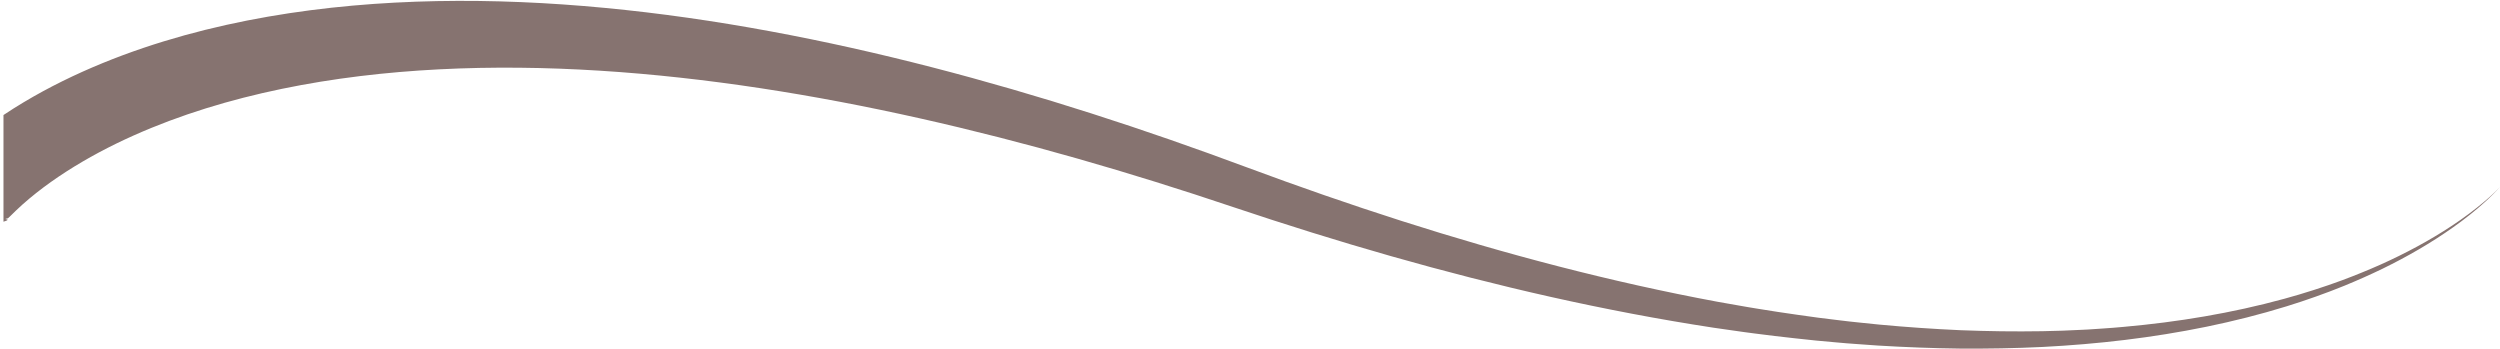 <?xml version="1.0" encoding="UTF-8" standalone="no"?><svg xmlns="http://www.w3.org/2000/svg" xmlns:xlink="http://www.w3.org/1999/xlink" fill="#867370" height="200.6" preserveAspectRatio="xMidYMid meet" version="1" viewBox="-2.0 -0.5 1437.8 200.6" width="1437.8" zoomAndPan="magnify"><g id="change1_1"><path d="M 1435.781 106.98 C 1434.5 108.477 1433.129 109.898 1431.738 111.289 C 1431.051 111.988 1430.328 112.66 1429.621 113.352 L 1427.461 115.367 C 1424.551 118.023 1421.531 120.562 1418.449 123.02 C 1412.289 127.941 1405.82 132.477 1399.18 136.746 C 1392.539 141.016 1385.711 144.984 1378.738 148.699 C 1376.988 149.613 1375.25 150.559 1373.48 151.438 L 1368.18 154.086 C 1364.609 155.777 1361.051 157.496 1357.43 159.07 C 1353.828 160.719 1350.16 162.199 1346.531 163.738 L 1341.012 165.914 C 1340.09 166.273 1339.172 166.648 1338.25 166.996 L 1335.461 168.023 L 1329.898 170.066 L 1324.289 172 L 1321.48 172.965 L 1318.66 173.871 L 1313.012 175.68 C 1297.891 180.348 1282.52 184.215 1267.02 187.402 C 1235.988 193.766 1204.441 197.418 1172.801 199.039 C 1156.98 199.812 1141.141 200.086 1125.301 199.977 C 1117.379 199.82 1109.449 199.738 1101.539 199.383 C 1093.621 199.148 1085.719 198.645 1077.809 198.219 C 1073.859 197.98 1069.91 197.652 1065.961 197.375 L 1060.031 196.938 C 1058.051 196.801 1056.09 196.59 1054.121 196.422 L 1042.281 195.344 C 1038.34 194.969 1034.41 194.504 1030.469 194.082 C 1022.578 193.285 1014.738 192.238 1006.879 191.258 C 1002.941 190.789 999.027 190.188 995.109 189.637 L 983.348 187.953 C 952.031 183.164 920.902 177.203 889.992 170.281 C 828.172 156.426 767.266 138.746 707.246 118.598 C 647.902 98.617 587.773 81.184 526.938 67.539 C 496.52 60.723 465.938 54.867 435.234 50.203 C 404.535 45.555 373.711 42.086 342.887 40.148 C 312.062 38.215 281.227 37.805 250.633 39.371 C 220.047 40.934 189.684 44.477 160.078 50.602 C 130.5 56.727 101.629 65.445 74.684 77.496 C 61.227 83.52 48.258 90.387 36.156 98.168 C 30.113 102.059 24.285 106.18 18.797 110.52 C 16.055 112.695 13.395 114.918 10.859 117.188 C 9.59 118.328 8.359 119.469 7.141 120.637 L 5.301 122.438 L 4.238 123.48 L 3.422 124.27 C 3.238 124.438 2.973 124.691 2.555 125.051 C -1.984 125.906 6.078 125.145 0 127.016 L 0 65.66 C 3.797 63.117 7.645 60.699 11.527 58.371 C 26.203 49.594 41.402 42.195 56.887 35.848 C 72.375 29.504 88.152 24.227 104.074 19.816 C 120.004 15.406 136.07 11.879 152.199 9.07 C 184.469 3.465 216.945 0.766 249.27 0.137 C 281.605 -0.477 313.809 0.996 345.738 4.031 C 377.684 7.059 409.363 11.664 440.746 17.449 C 472.133 23.246 503.223 30.242 534.016 38.188 C 595.602 54.086 655.992 73.723 715.316 95.828 C 774.004 117.645 833.617 137.031 894.234 152.668 C 924.535 160.484 955.078 167.348 985.848 173.062 L 997.398 175.098 C 1001.25 175.762 1005.102 176.484 1008.969 177.066 C 1016.691 178.281 1024.41 179.57 1032.16 180.605 C 1036.039 181.141 1039.91 181.727 1043.789 182.219 L 1055.43 183.656 C 1057.371 183.883 1059.309 184.16 1061.25 184.352 L 1067.09 184.973 C 1070.98 185.367 1074.859 185.816 1078.762 186.172 C 1086.551 186.848 1094.328 187.594 1102.141 188.074 C 1109.941 188.676 1117.75 189.004 1125.57 189.41 C 1141.199 190.023 1156.84 190.25 1172.488 189.984 L 1184.211 189.676 C 1188.121 189.527 1192.031 189.324 1195.941 189.148 L 1198.871 189.004 L 1201.789 188.812 L 1207.648 188.418 C 1211.559 188.199 1215.449 187.82 1219.352 187.488 C 1234.93 186.102 1250.469 184.133 1265.891 181.469 C 1281.32 178.809 1296.629 175.473 1311.738 171.332 L 1317.391 169.719 L 1320.211 168.914 L 1323.012 168.047 L 1328.629 166.312 L 1334.199 164.465 L 1336.988 163.535 C 1337.922 163.223 1338.84 162.879 1339.762 162.555 L 1345.289 160.574 C 1348.949 159.16 1352.629 157.812 1356.238 156.293 C 1359.879 154.844 1363.469 153.258 1367.059 151.691 L 1372.41 149.234 C 1374.18 148.414 1375.941 147.531 1377.699 146.688 C 1384.738 143.219 1391.648 139.492 1398.391 135.465 C 1405.121 131.434 1411.699 127.125 1417.988 122.418 C 1421.141 120.07 1424.23 117.641 1427.211 115.082 L 1429.43 113.145 C 1430.16 112.477 1430.898 111.832 1431.609 111.152 C 1433.051 109.812 1434.449 108.434 1435.781 106.98"/></g></svg>